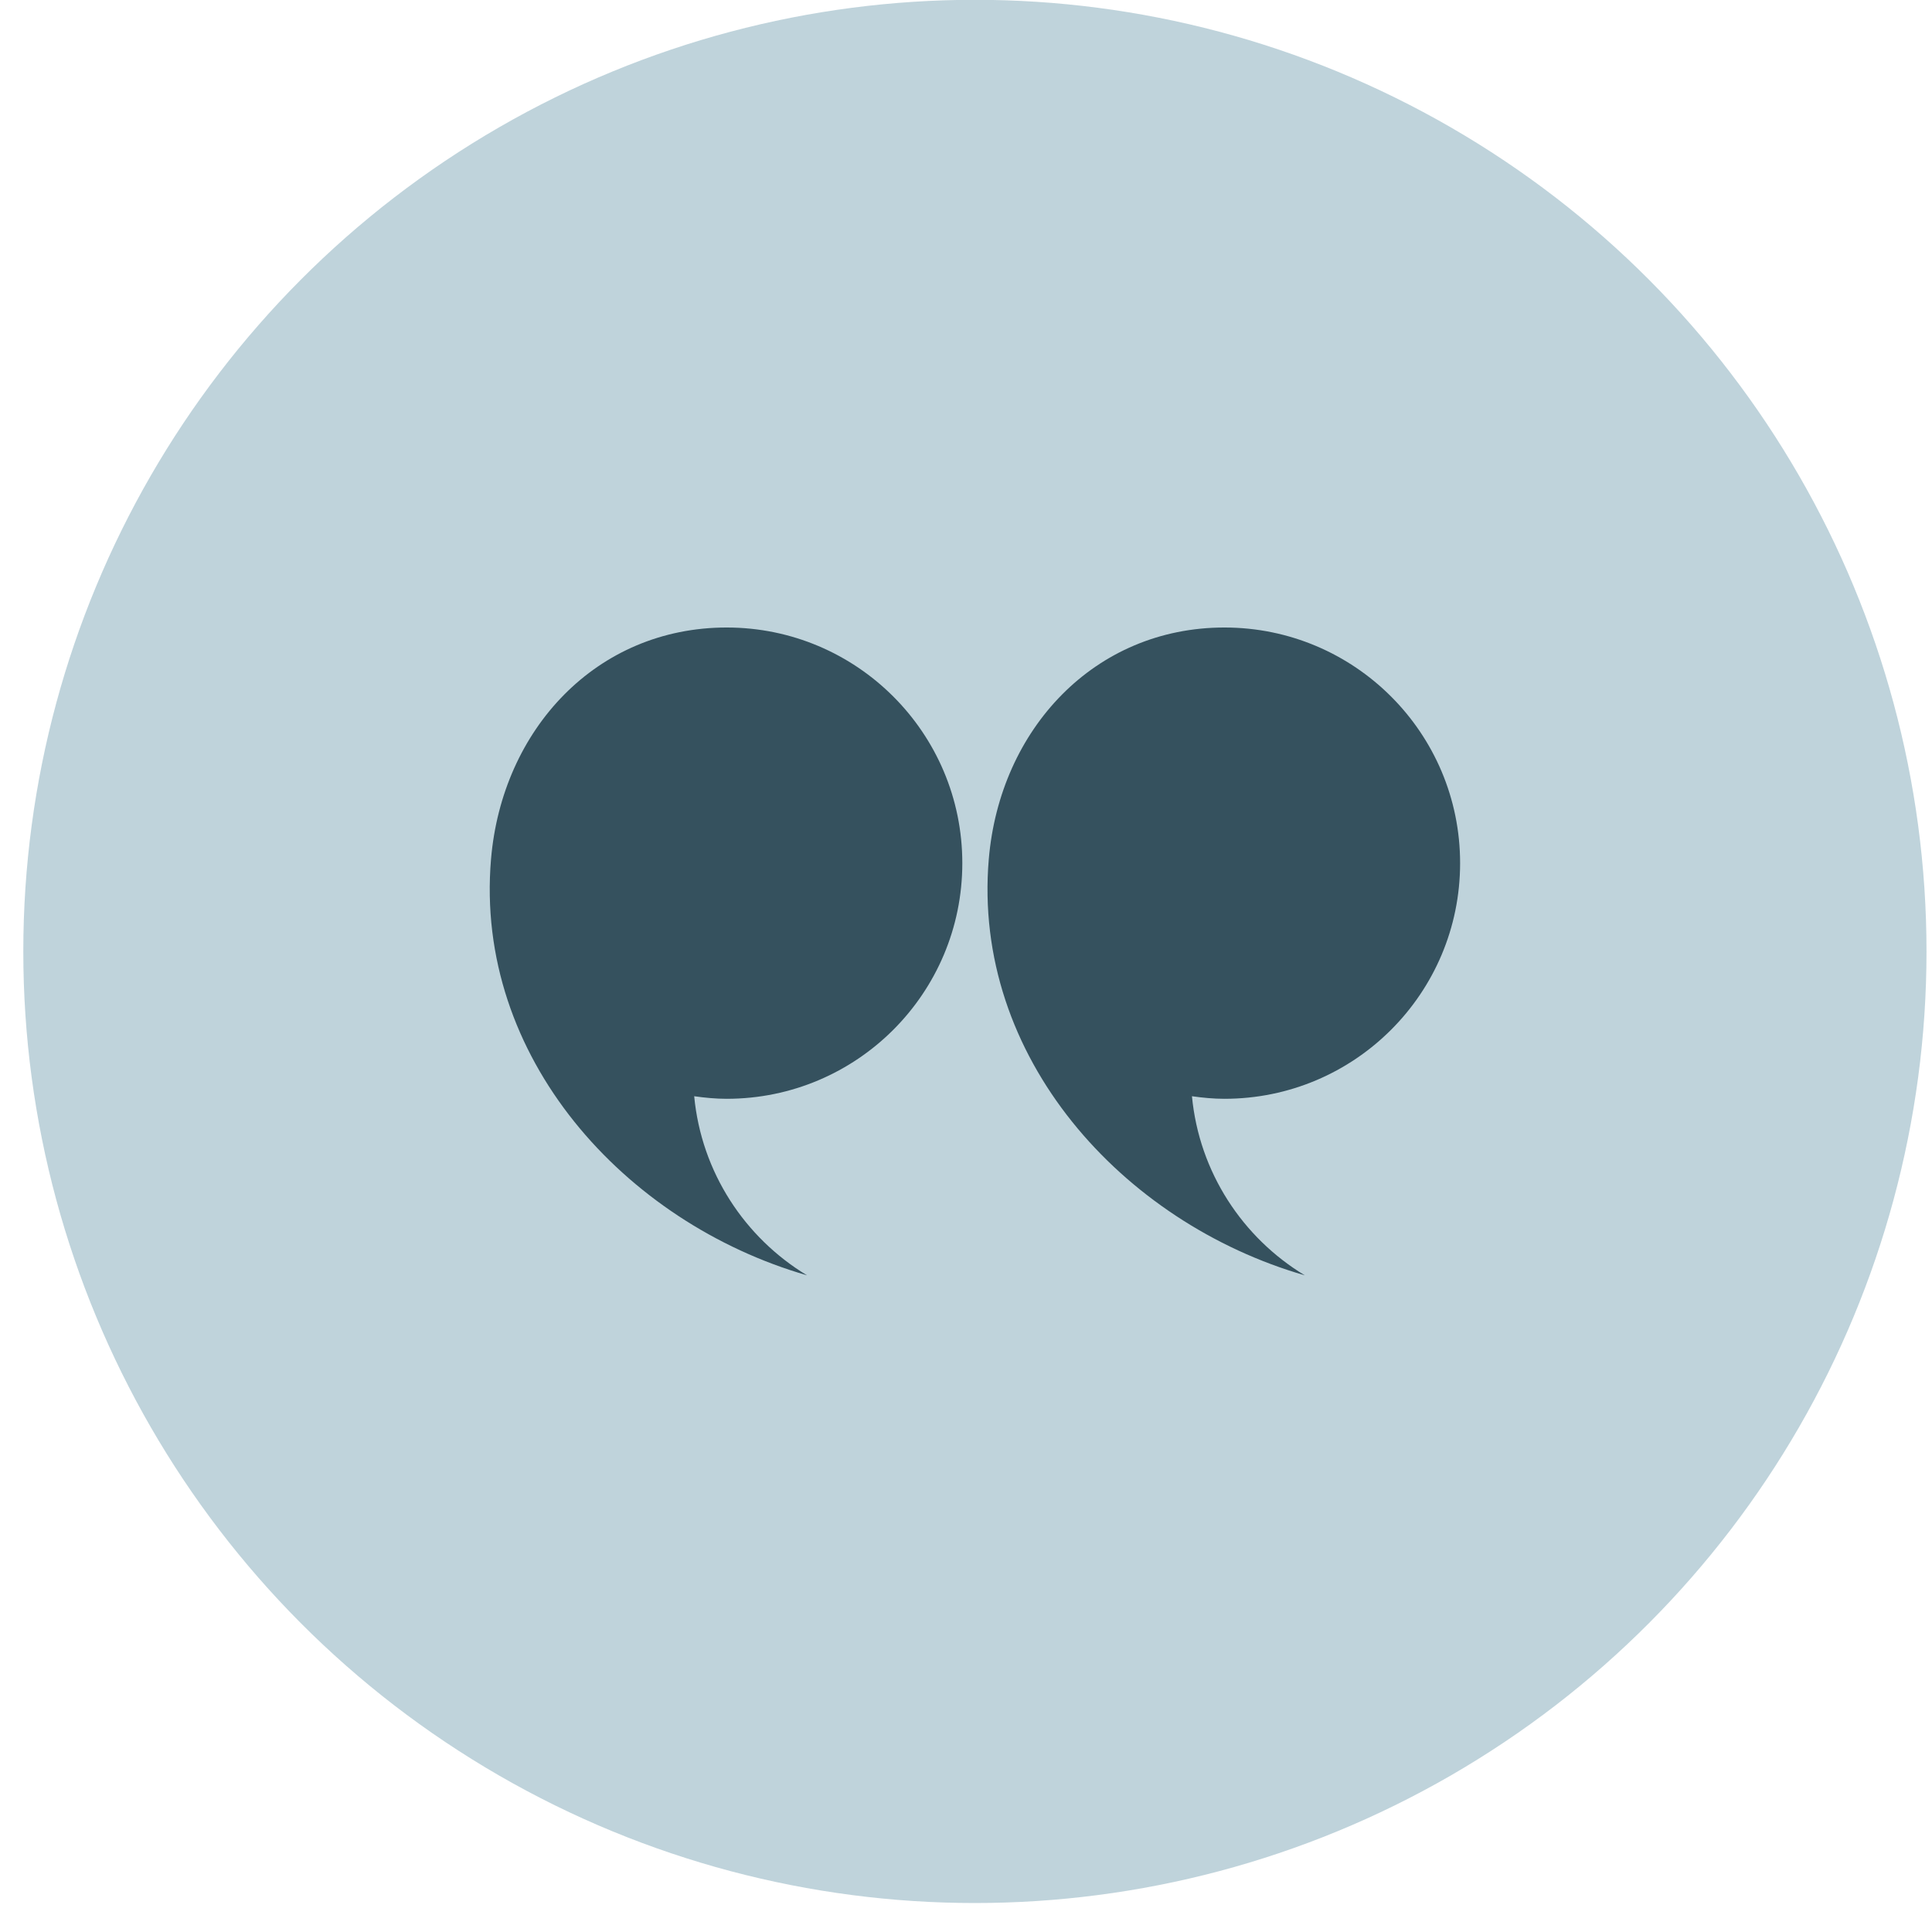 <svg xmlns="http://www.w3.org/2000/svg" width="64" height="64" viewBox="0 0 64 64" fill="none"><circle cx="32.295" cy="31.517" r="31.523" fill="#BFD3DB"></circle><path d="M31.878 28.593C31.878 24.282 28.383 20.787 24.072 20.787C19.76 20.787 16.631 24.162 16.266 28.458C15.708 35.013 20.688 40.501 26.734 42.247C24.673 41.001 23.235 38.834 22.996 36.314C23.349 36.364 23.706 36.399 24.072 36.399C28.383 36.399 31.878 32.905 31.878 28.593Z" fill="#35515E"></path><path d="M48.368 28.593C48.368 24.282 44.873 20.787 40.561 20.787C36.25 20.787 33.12 24.162 32.755 28.458C32.197 35.013 37.177 40.501 43.223 42.247C41.163 41.001 39.725 38.834 39.485 36.314C39.838 36.364 40.196 36.399 40.561 36.399C44.873 36.399 48.368 32.905 48.368 28.593Z" fill="#35515E"></path></svg>